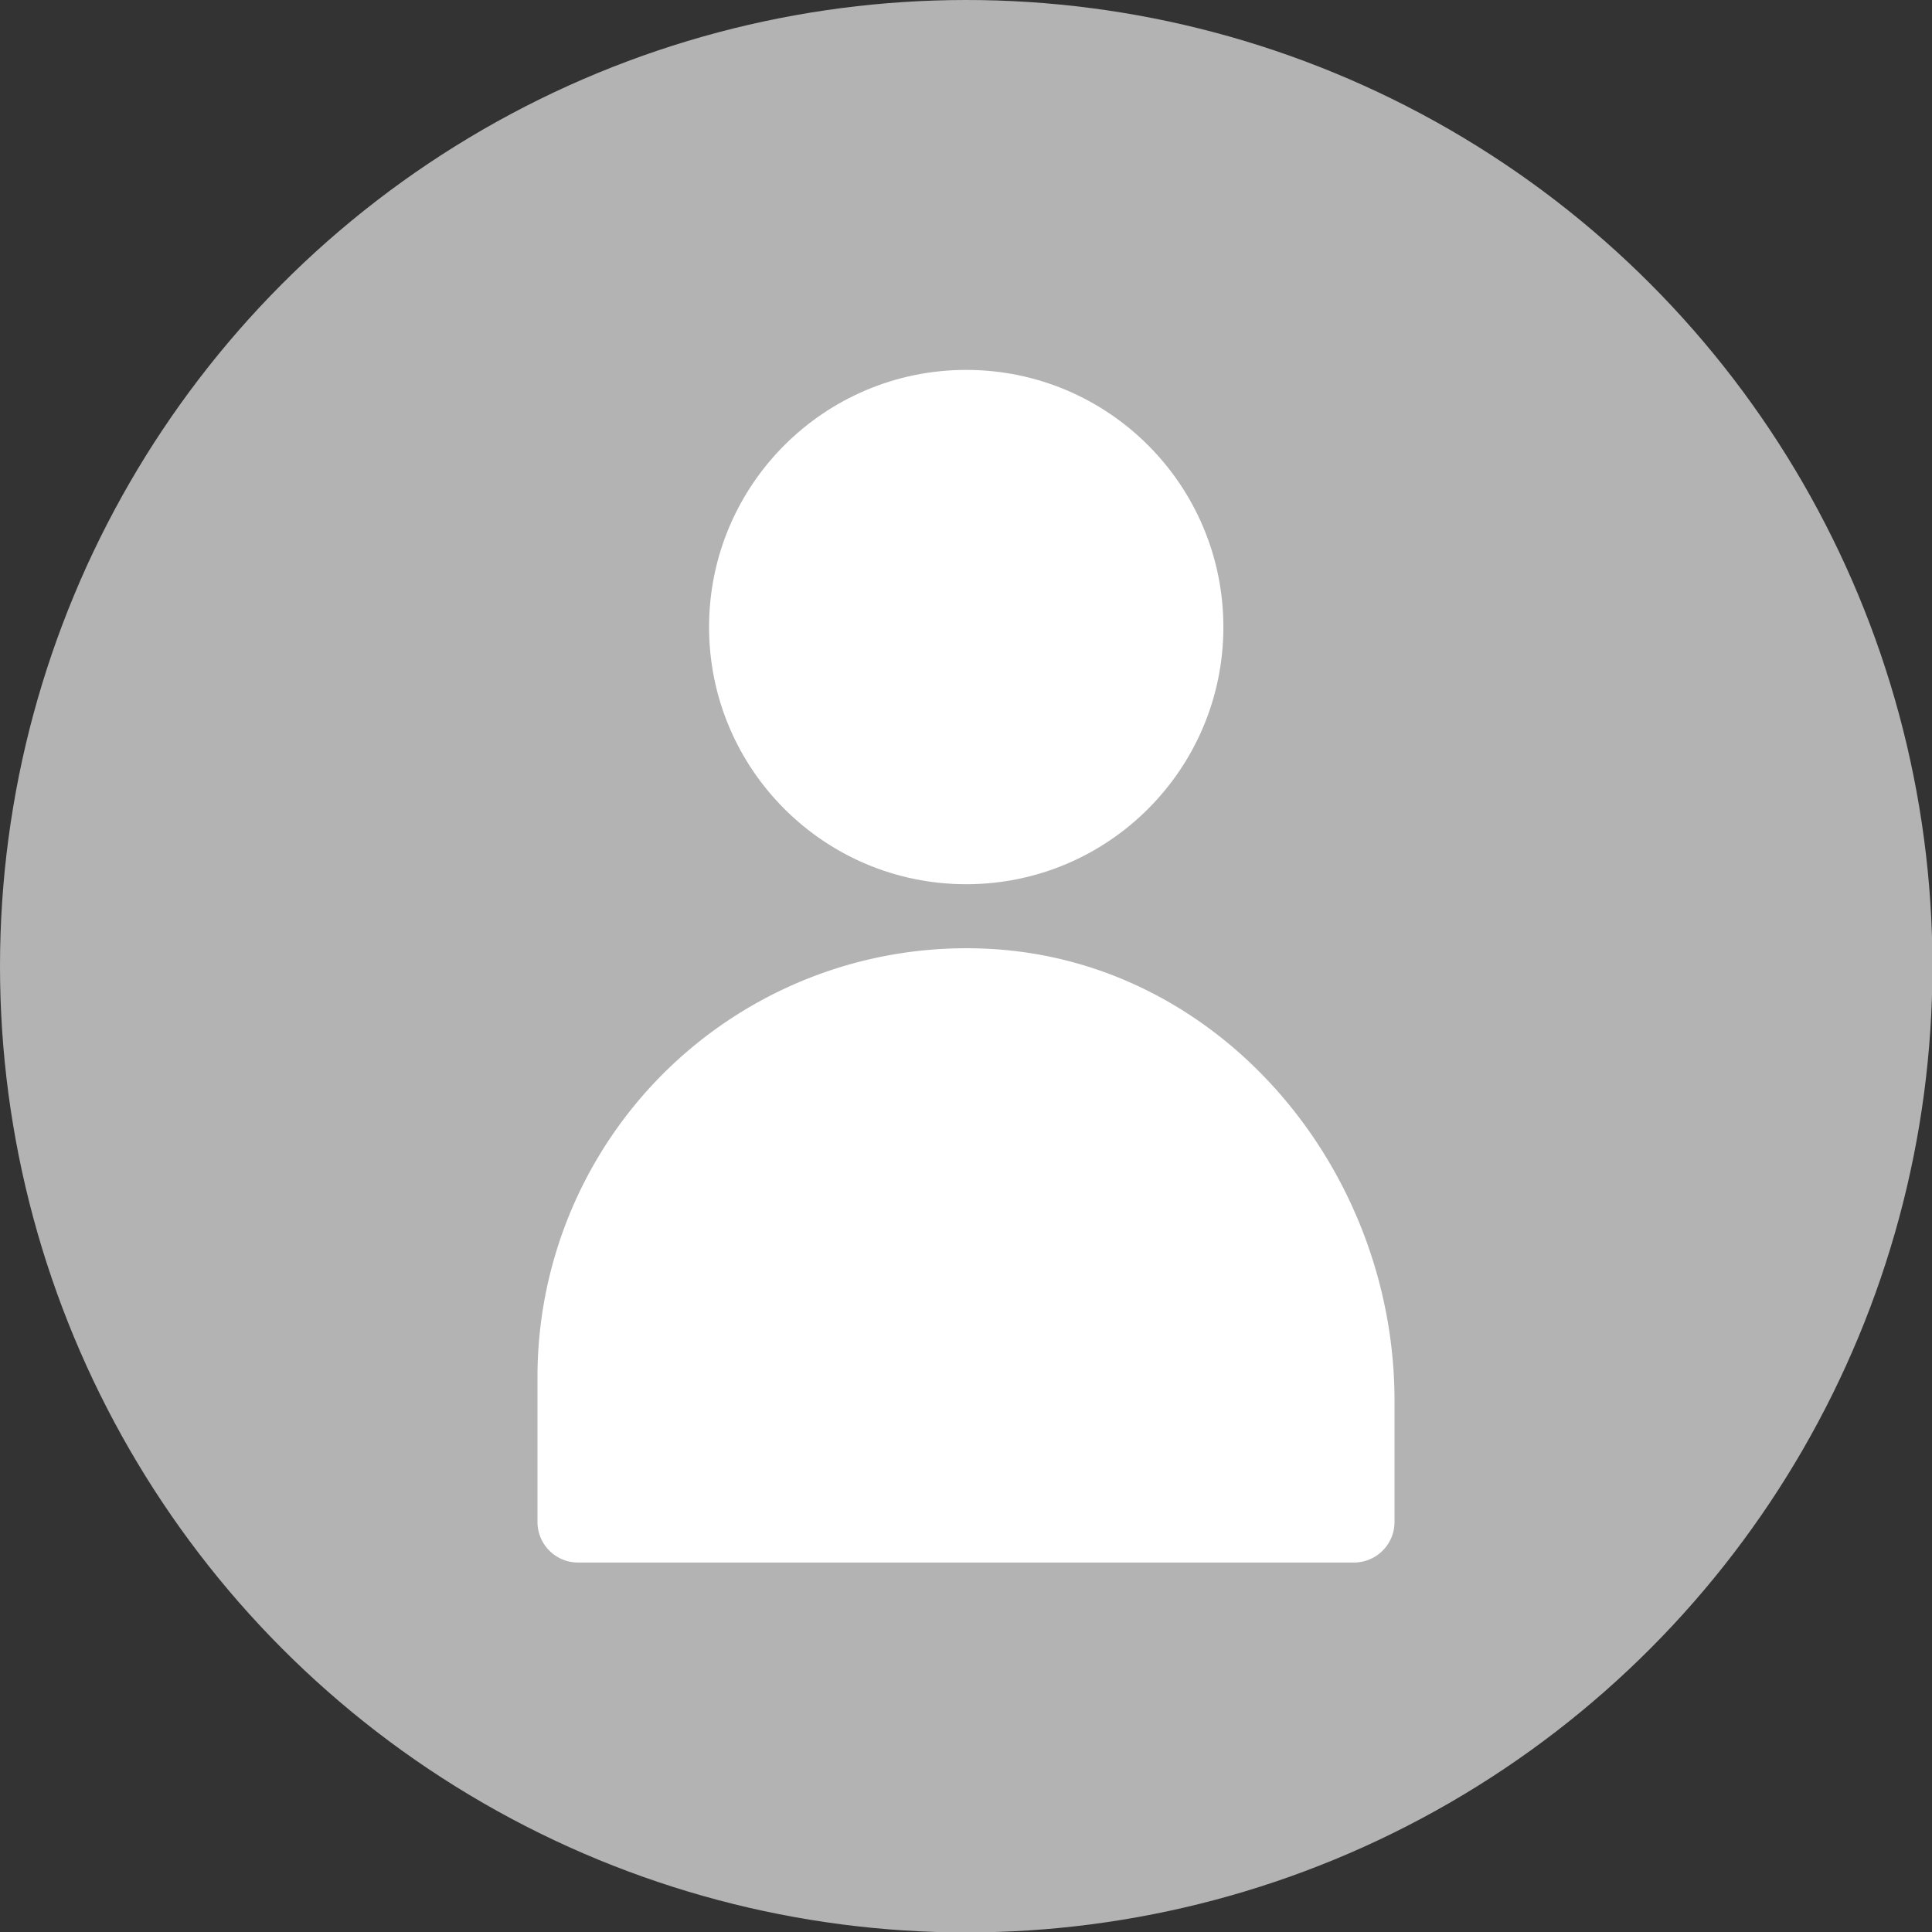 <svg xmlns="http://www.w3.org/2000/svg" viewBox="0 0 43.35 43.35"><rect x="0" y="0" width="43.35" height="43.35" fill="#333333" stroke="none"/><title>sitio-ballester-copy</title><circle cx="21.68" cy="21.68" r="21.68" fill="#b3b3b3"/><circle cx="21.68" cy="14.07" r="5.77" fill="#fff"/><path d="M31.29,34.15V31.43c0-5.2-3.9-9.87-9.1-10.14a9.62,9.62,0,0,0-10.13,9.6v3.26a.91.91,0,0,0,.91.91H30.38A.91.91,0,0,0,31.29,34.15Z" fill="#fff"/></svg>